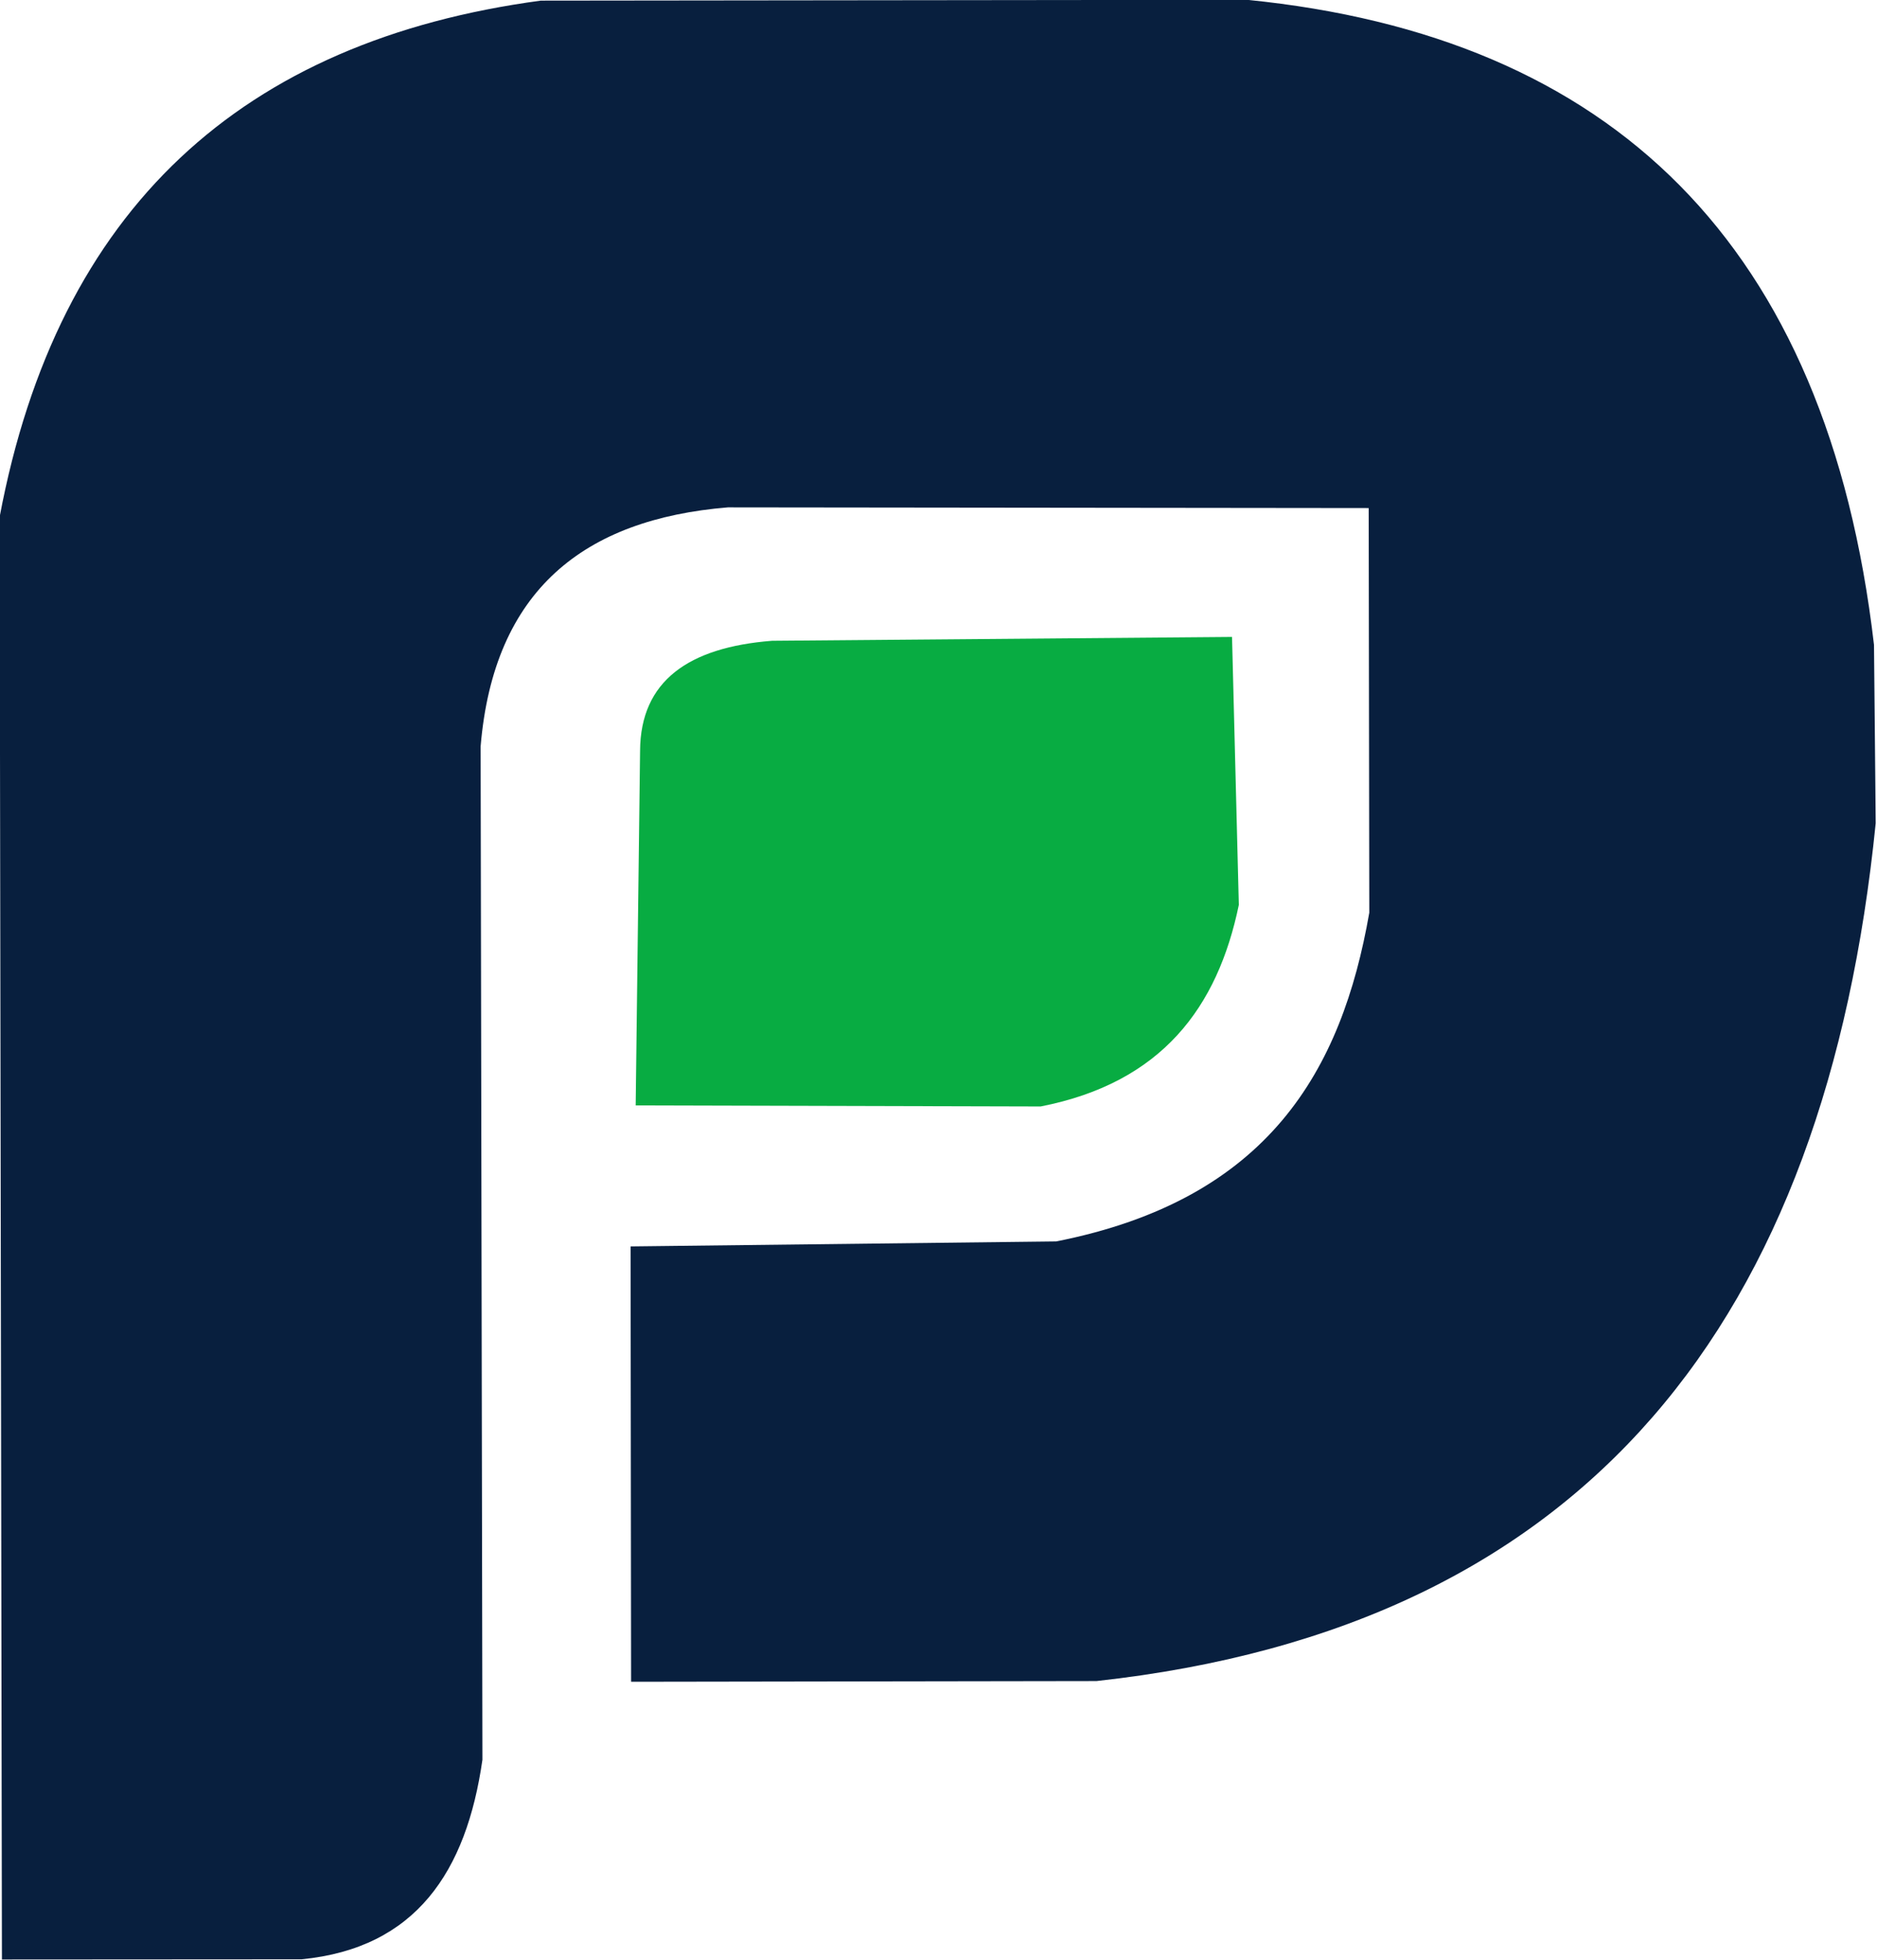 <svg style="fill-rule:evenodd;clip-rule:evenodd;stroke-linejoin:round;stroke-miterlimit:2;" xml:space="preserve" xmlns:xlink="http://www.w3.org/1999/xlink" xmlns="http://www.w3.org/2000/svg" version="1.1" viewBox="0 0 479 500" height="100%" width="100%">
    <g transform="matrix(2.553,0,0,2.553,-3489.97,-1687.63)">
        <path style="fill:rgb(8,31,62);" d="M1367.2,856.864L1366.97,712.707C1372.78,681.818 1391.25,665.109 1421.06,661.101L1491.69,661.022C1528.09,664.664 1549.66,685.35 1554.33,725.487L1554.5,743.303C1549.53,792.763 1525.87,823.633 1476.61,829.039L1430.09,829.11L1430.04,785.602L1472.58,785.103C1493.81,780.913 1501.13,768.015 1503.88,752.25L1503.82,711.814L1439.77,711.743C1425.4,712.927 1416.36,720 1415.05,735.626L1415.23,836.905C1413.63,848.082 1408.58,855.728 1397.16,856.845L1367.2,856.864Z"></path>
    </g>
    <g transform="matrix(2.553,0,0,2.553,-3491.35,-1687.63)">
        <path style="fill:rgb(8,172,66);" d="M1431.09,771.51L1431.53,736.044C1431.58,729.099 1436.36,725.73 1444.73,725.076L1490.7,724.693L1491.38,751.469C1489.26,761.722 1483.68,769.245 1471.57,771.616L1431.09,771.51Z"></path>
    </g>
</svg>
